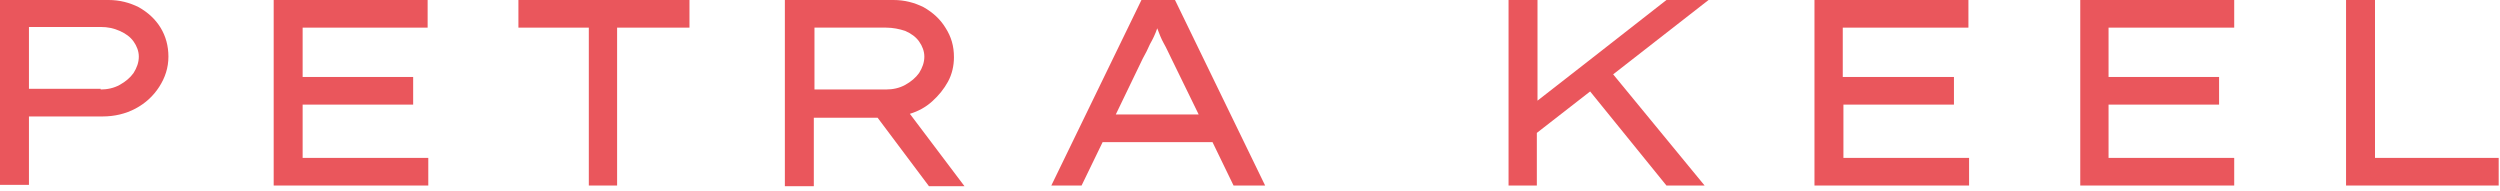 <svg width="380" height="29" viewBox="0 0 380 29" fill="none" xmlns="http://www.w3.org/2000/svg">
<path d="M16.5 0C18.2 0 19.7 0.4 21.1 1.1C22.5 1.9 23.6 2.9 24.4 4.2C25.2 5.5 25.6 7 25.6 8.6C25.6 10.3 25.1 11.8 24.2 13.2C23.3 14.6 22.1 15.7 20.6 16.5C19.1 17.3 17.4 17.7 15.6 17.7H4.4V28.1H0V0H16.5ZM15.3 13.6C16.3 13.6 17.3 13.4 18.2 12.9C19.1 12.4 19.8 11.8 20.3 11.1C20.8 10.3 21.1 9.5 21.1 8.6C21.1 7.8 20.8 7 20.3 6.3C19.8 5.6 19.1 5.1 18.2 4.7C17.3 4.3 16.4 4.1 15.3 4.1H4.4V13.5H15.3V13.6Z" fill="#EA565C"/>
<path d="M41.6 28.2V0H65V4.2H46V11.7H62.8V15.9H46V24H65.1V28.2H41.6Z" fill="#EA565C"/>
<path d="M89.5 28.2V4.2H78.8V0H104.8V4.2H93.8V28.2H89.5Z" fill="#EA565C"/>
<path d="M145 8.7C145 10 144.7 11.3 144.1 12.4C143.5 13.5 142.7 14.5 141.7 15.4C140.7 16.3 139.6 16.9 138.3 17.3L146.6 28.3H141.2L133.4 17.9H123.7V28.3H119.3V0H135.8C137.5 0 139 0.4 140.4 1.1C141.8 1.9 142.9 2.9 143.7 4.2C144.6 5.6 145 7 145 8.7ZM134.7 4.2H123.8V13.6H134.7C135.7 13.6 136.7 13.4 137.6 12.9C138.5 12.4 139.2 11.8 139.7 11.1C140.2 10.3 140.5 9.5 140.5 8.6C140.5 7.8 140.2 7 139.7 6.3C139.2 5.6 138.5 5.1 137.6 4.7C136.7 4.4 135.7 4.2 134.7 4.2Z" fill="#EA565C"/>
<path d="M187.5 28.2L184.3 21.6H167.6L164.4 28.2H159.8L173.5 0H178.6L192.3 28.2H187.5ZM173.7 8.9L169.6 17.4H182.2L178 8.8C177.6 8 177.3 7.3 176.9 6.6C176.5 5.9 176.2 5.1 175.9 4.3C175.6 5.2 175.2 6 174.8 6.7C174.5 7.4 174.1 8.2 173.7 8.9Z" fill="#EA565C"/>
<path d="M233.7 28.2H229.3V0H233.7V15.3L241.4 9.3L253.3 0H259.7L245.2 11.3L259.1 28.2H253.3L241.7 13.9L233.6 20.2V28.2H233.7Z" fill="#EA565C"/>
<path d="M275.8 28.2V0H299.2V4.2H280.1V11.7H297V15.9H280.2V24H299.3V28.2H275.8Z" fill="#EA565C"/>
<path d="M316.2 28.2V0H339.6V4.2H320.5V11.7H337.3V15.9H320.5V24H339.6V28.2H316.2Z" fill="#EA565C"/>
<path d="M379.8 24V28.2H356.6V0H361V24H379.8Z" fill="#EA565C"/>
</svg>
